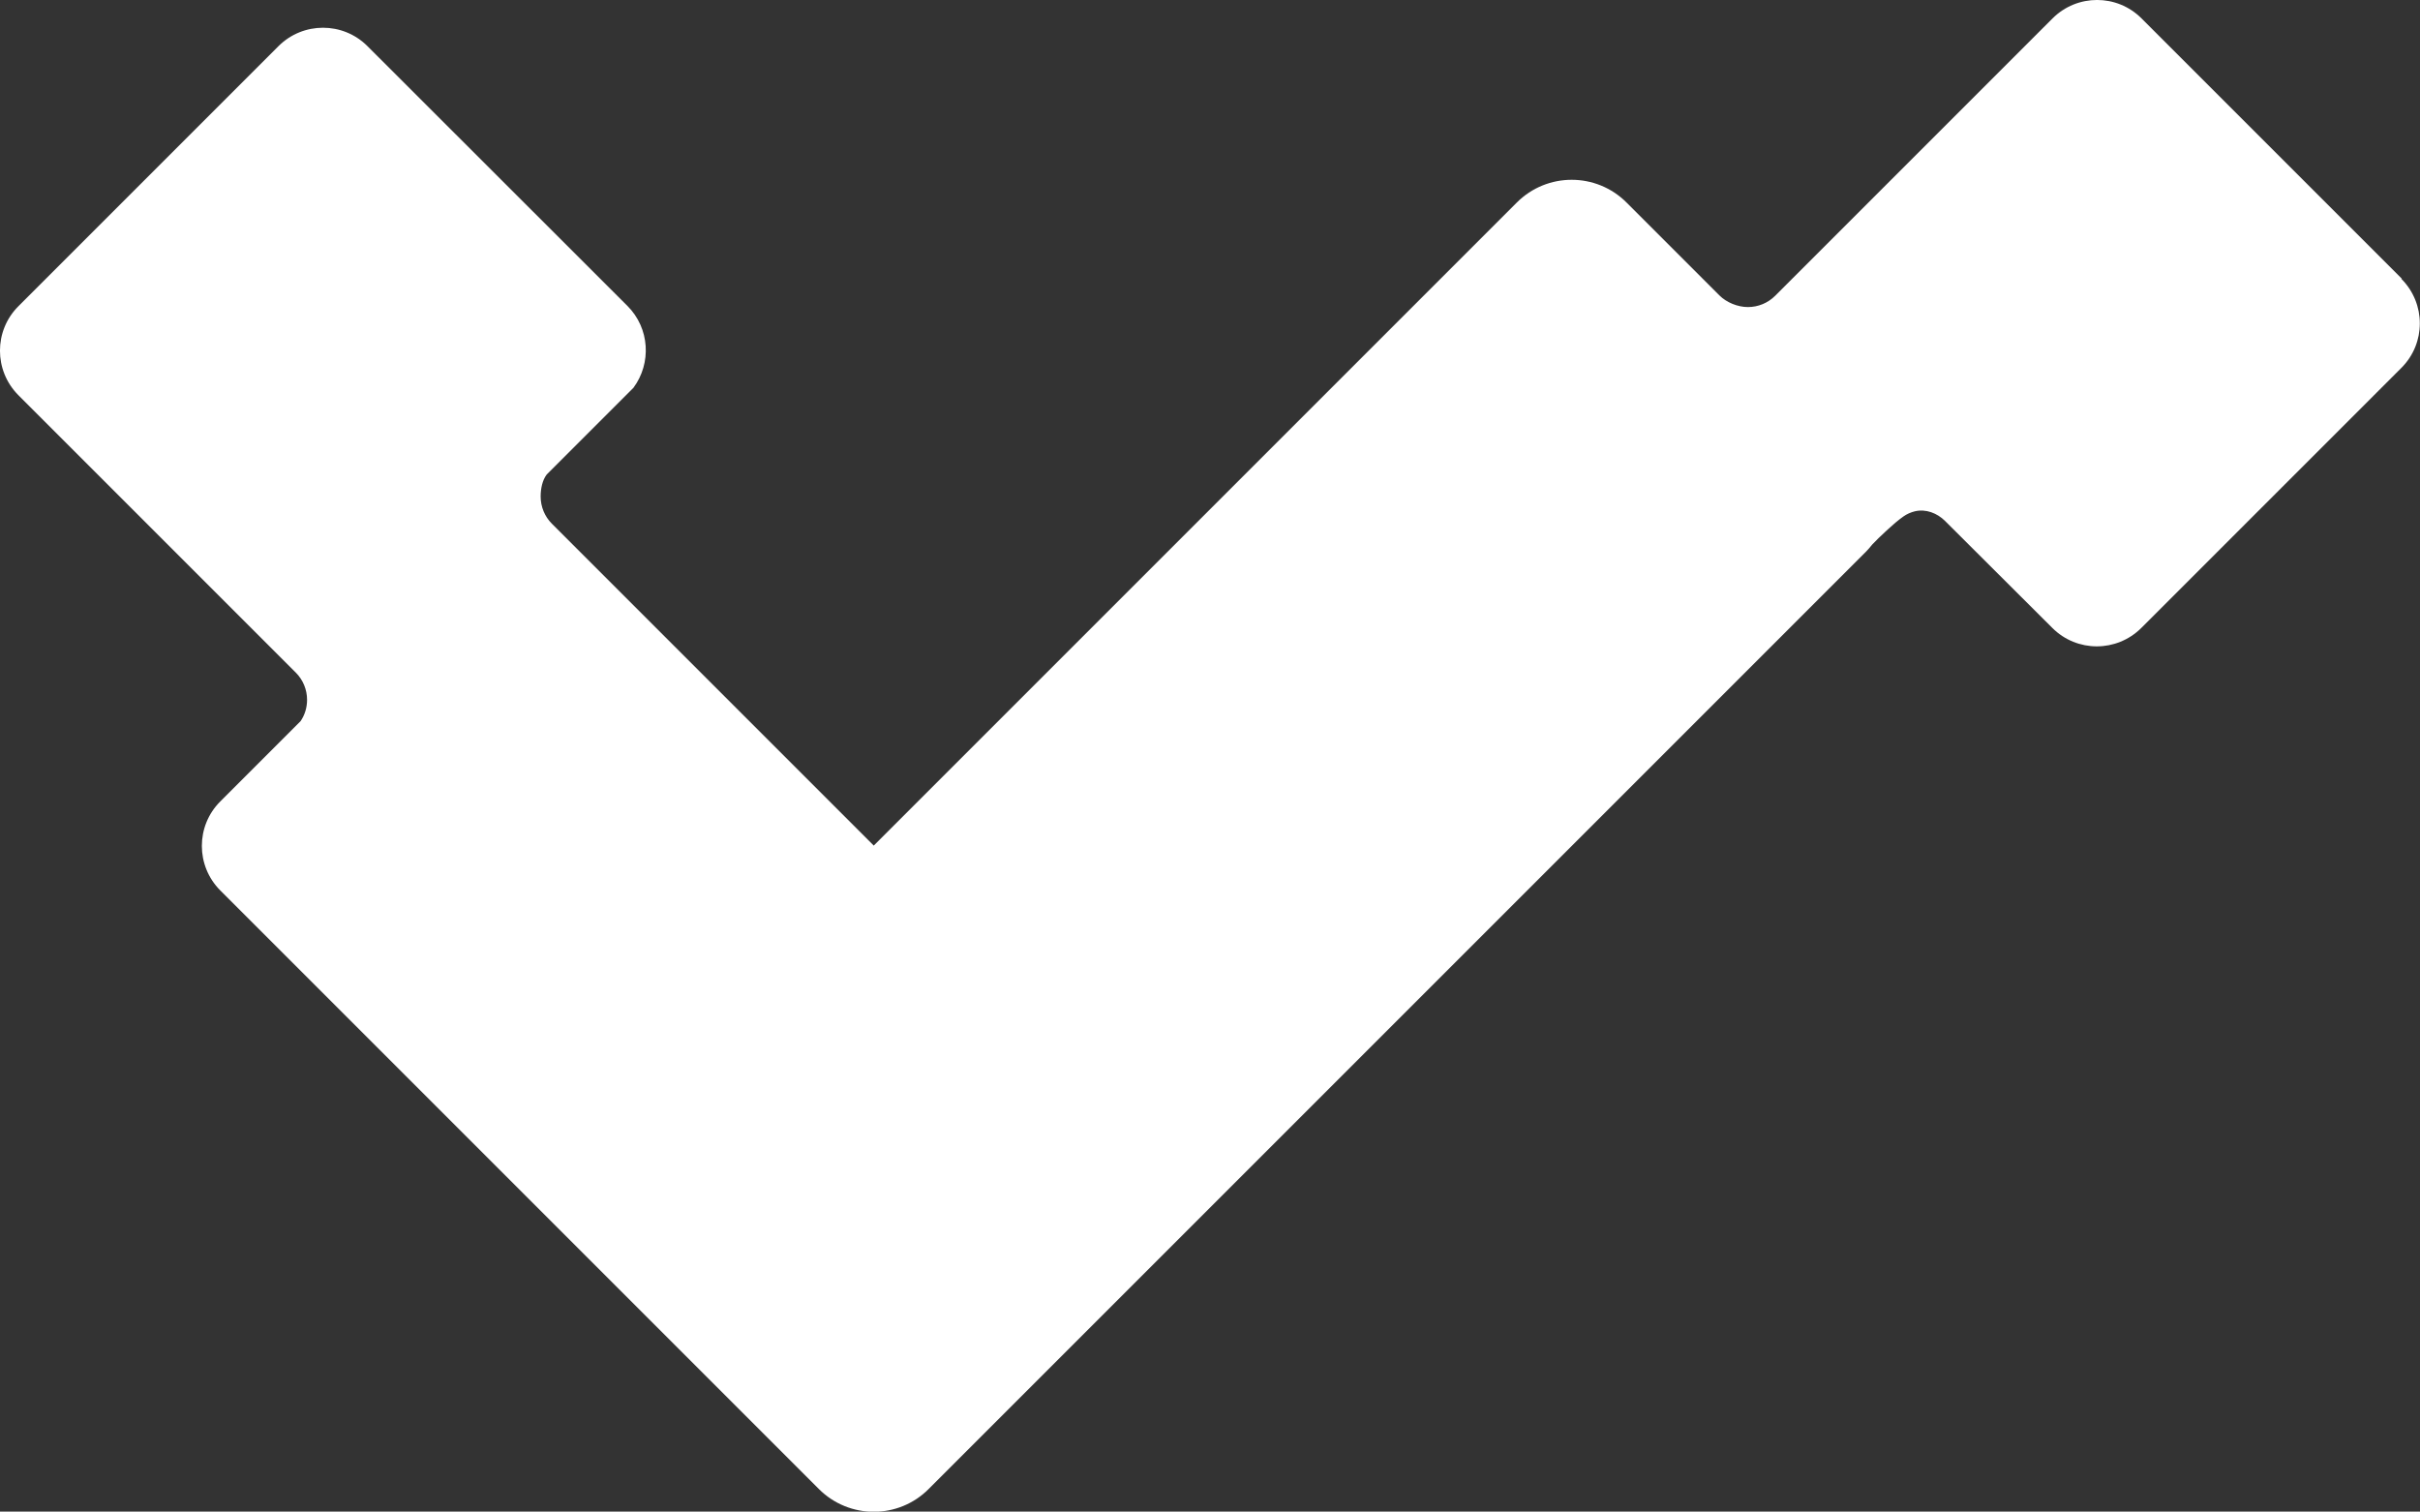 <?xml version="1.0" encoding="UTF-8"?>
<svg id="Layer_2" data-name="Layer 2" xmlns="http://www.w3.org/2000/svg" viewBox="0 0 239.74 149.75">
  <rect x="0" y="0" width="239.74" height="149.75" fill="#333333" stroke="none"/>
  <defs>
    <style>
      .cls-1 {
        fill: #fff;
      }
    </style>
  </defs>
  <g id="Layer_2-2" data-name="Layer 2">
    <path class="cls-1" d="m237.92,27.59L212.15,1.82c-2.43-2.43-6.37-2.43-8.81,0l-27.49,27.49c-.71.71-1.68,1.11-2.69,1.11s-2.12-.45-2.83-1.16l.25.25h0s-9.44-9.44-9.44-9.44c-3-3.01-7.88-3.01-10.88,0l-29.13,29.13-31.29,31.29-3.28,3.28-31.89-31.89c-.71-.71-1.11-1.68-1.11-2.69,0-.76.16-1.6.6-2.18h0s8.59-8.59,8.59-8.59c1.81-2.44,1.62-5.9-.59-8.11L36.4,4.57c-2.43-2.43-6.37-2.43-8.81,0L1.82,30.34c-2.43,2.43-2.43,6.37,0,8.81l27.49,27.49c.71.71,1.11,1.68,1.11,2.69,0,.76-.22,1.49-.64,2.11h0s0,0,0,0l-7.96,7.96c-2.43,2.43-2.43,6.37,0,8.81l30.17,30.17h0l29.13,29.13c3.01,3.01,7.88,3.01,10.88,0l29.13-29.13,34.57-34.57,29.13-29.13c.23-.23.44-.48.64-.73.2-.2.41-.42.62-.63.05-.05.11-.11.17-.16.17-.17.35-.34.54-.51.08-.08.16-.15.25-.23.18-.16.35-.31.53-.47.08-.07.16-.14.24-.21.25-.21.51-.41.75-.58.34-.24.73-.41,1.14-.51,1.08-.25,2.2.18,2.98.96l10.63,10.6c2.43,2.43,6.37,2.43,8.81,0l25.77-25.77c2.43-2.43,2.43-6.37,0-8.81Z"/>
  </g>
</svg>